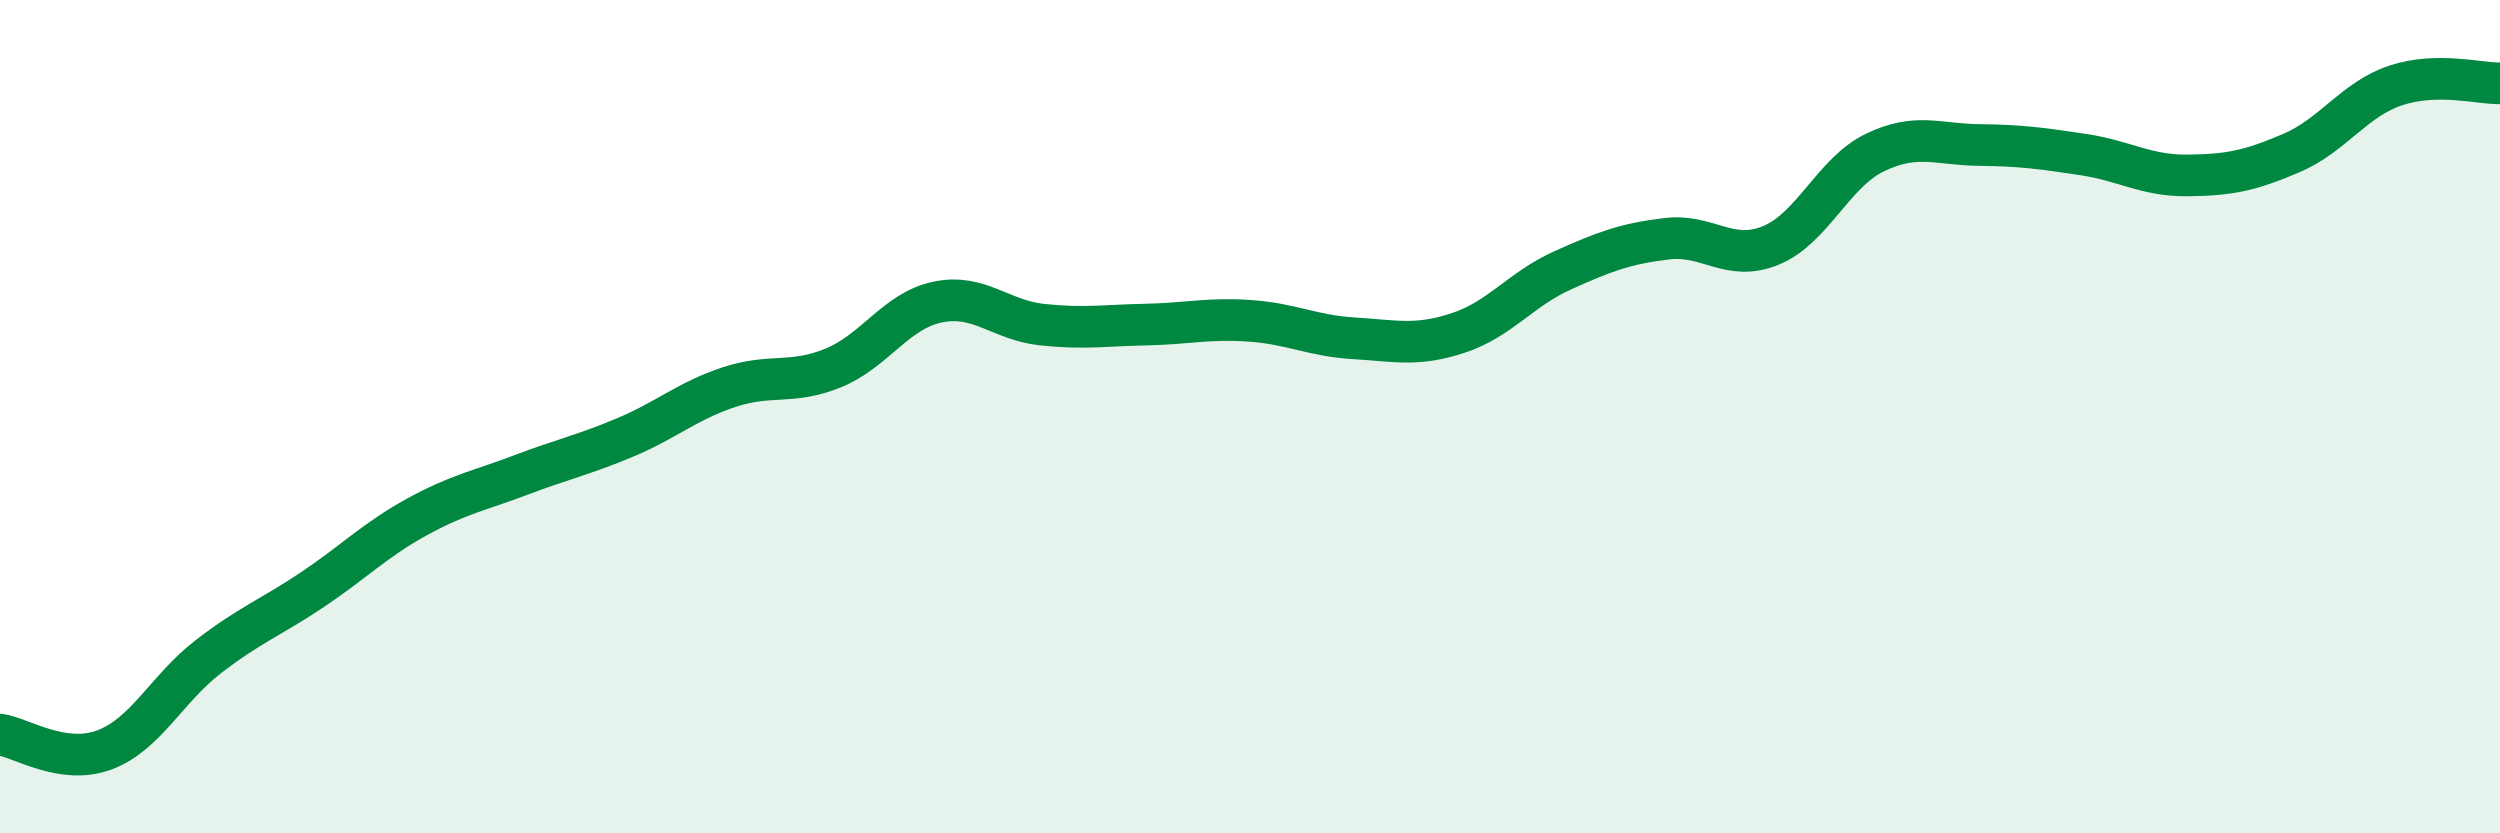 
    <svg width="60" height="20" viewBox="0 0 60 20" xmlns="http://www.w3.org/2000/svg">
      <path
        d="M 0,17.63 C 0.5,17.7 1.5,18.37 2.5,18 C 3.5,17.63 4,16.53 5,15.76 C 6,14.99 6.5,14.82 7.5,14.15 C 8.5,13.48 9,12.96 10,12.41 C 11,11.86 11.5,11.78 12.5,11.4 C 13.5,11.02 14,10.92 15,10.5 C 16,10.08 16.5,9.62 17.5,9.29 C 18.5,8.96 19,9.24 20,8.83 C 21,8.42 21.5,7.46 22.5,7.25 C 23.5,7.04 24,7.68 25,7.79 C 26,7.9 26.5,7.81 27.5,7.79 C 28.5,7.77 29,7.63 30,7.7 C 31,7.77 31.5,8.06 32.5,8.12 C 33.5,8.18 34,8.32 35,7.99 C 36,7.66 36.5,6.94 37.5,6.49 C 38.5,6.04 39,5.85 40,5.73 C 41,5.61 41.5,6.3 42.5,5.89 C 43.5,5.48 44,4.14 45,3.66 C 46,3.18 46.5,3.47 47.5,3.48 C 48.5,3.49 49,3.56 50,3.71 C 51,3.86 51.5,4.22 52.5,4.21 C 53.5,4.2 54,4.1 55,3.67 C 56,3.24 56.5,2.38 57.5,2.05 C 58.5,1.72 59.5,2.01 60,2L60 20L0 20Z"
        fill="#008740"
        opacity="0.1"
        stroke-linecap="round"
        stroke-linejoin="round"
      />
      <path
        d="M 0,17.63 C 0.5,17.7 1.5,18.37 2.5,18 C 3.5,17.63 4,16.53 5,15.76 C 6,14.99 6.5,14.82 7.5,14.15 C 8.5,13.48 9,12.96 10,12.41 C 11,11.86 11.5,11.78 12.5,11.4 C 13.5,11.02 14,10.92 15,10.5 C 16,10.08 16.5,9.62 17.5,9.29 C 18.5,8.96 19,9.24 20,8.83 C 21,8.42 21.5,7.46 22.5,7.25 C 23.5,7.04 24,7.68 25,7.79 C 26,7.9 26.5,7.81 27.5,7.79 C 28.5,7.77 29,7.63 30,7.7 C 31,7.77 31.5,8.06 32.5,8.12 C 33.5,8.18 34,8.32 35,7.99 C 36,7.66 36.5,6.94 37.5,6.49 C 38.5,6.04 39,5.85 40,5.73 C 41,5.61 41.5,6.3 42.5,5.89 C 43.5,5.48 44,4.14 45,3.66 C 46,3.18 46.5,3.47 47.5,3.48 C 48.5,3.49 49,3.56 50,3.71 C 51,3.86 51.5,4.22 52.5,4.21 C 53.5,4.2 54,4.1 55,3.67 C 56,3.24 56.5,2.38 57.5,2.05 C 58.5,1.72 59.5,2.01 60,2"
        stroke="#008740"
        stroke-width="1"
        fill="none"
        stroke-linecap="round"
        stroke-linejoin="round"
      />
    </svg>
  